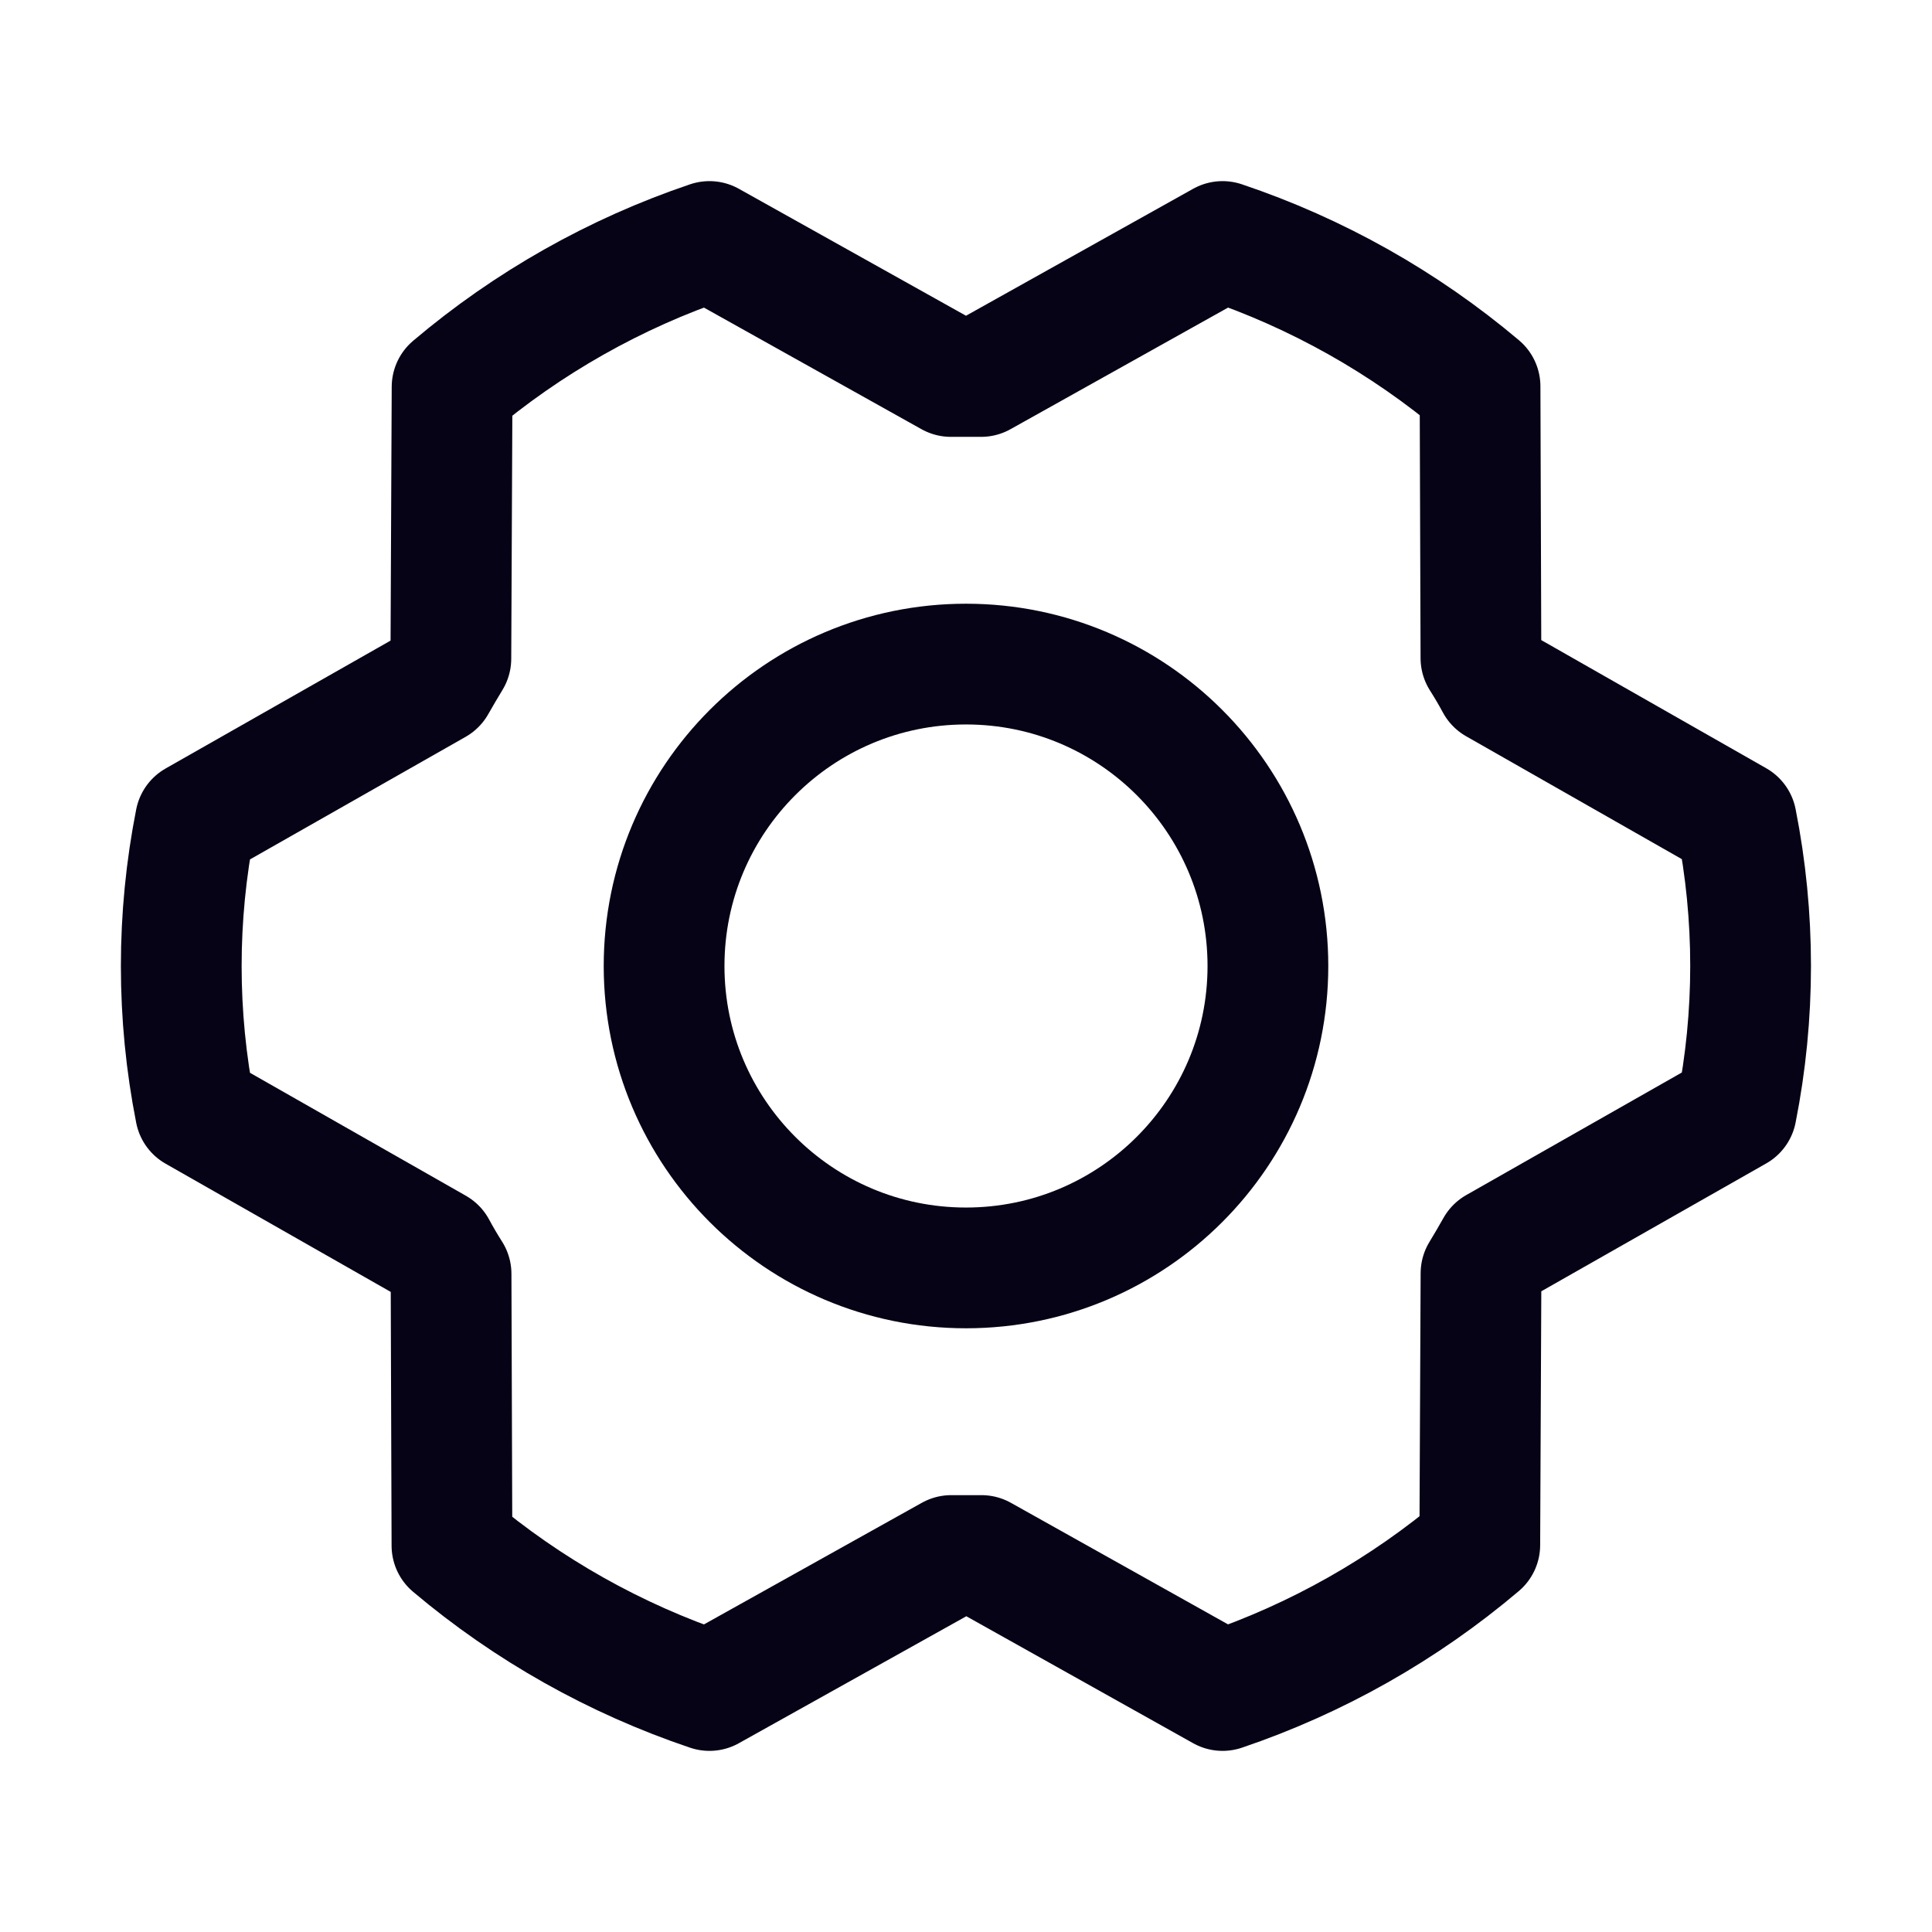 <svg width="30" height="30" viewBox="0 0 30 30" fill="none" xmlns="http://www.w3.org/2000/svg">
<g clip-path="url(#clip0_12809_9638)">
<path d="M15 19.688C17.589 19.688 19.688 17.589 19.688 15C19.688 12.411 17.589 10.312 15 10.312C12.411 10.312 10.312 12.411 10.312 15C10.312 17.589 12.411 19.688 15 19.688Z" stroke="#060316" stroke-width="1.875" stroke-linecap="round" stroke-linejoin="round"/>
<path d="M15.24 24.154C15.083 24.154 14.925 24.154 14.771 24.154L11.016 26.25C9.554 25.758 8.197 24.995 7.018 24L7.004 19.781C6.921 19.65 6.843 19.518 6.77 19.382L3.035 17.255C2.741 15.767 2.741 14.236 3.035 12.748L6.766 10.627C6.843 10.492 6.921 10.358 7.001 10.227L7.02 6.008C8.197 5.011 9.553 4.244 11.016 3.75L14.766 5.846C14.923 5.846 15.081 5.846 15.234 5.846L18.984 3.75C20.447 4.242 21.803 5.005 22.982 6L22.996 10.219C23.079 10.35 23.157 10.482 23.23 10.618L26.962 12.744C27.257 14.232 27.257 15.763 26.962 17.251L23.231 19.372C23.155 19.507 23.077 19.641 22.997 19.772L22.978 23.991C21.801 24.988 20.446 25.755 18.984 26.25L15.24 24.154Z" stroke="#060316" stroke-width="1.875" stroke-linecap="round" stroke-linejoin="round"/>
</g>
<defs>
<clipPath id="clip0_12809_9638">
<rect width="30" height="30" fill="white"/>
</clipPath>
</defs>
</svg>
